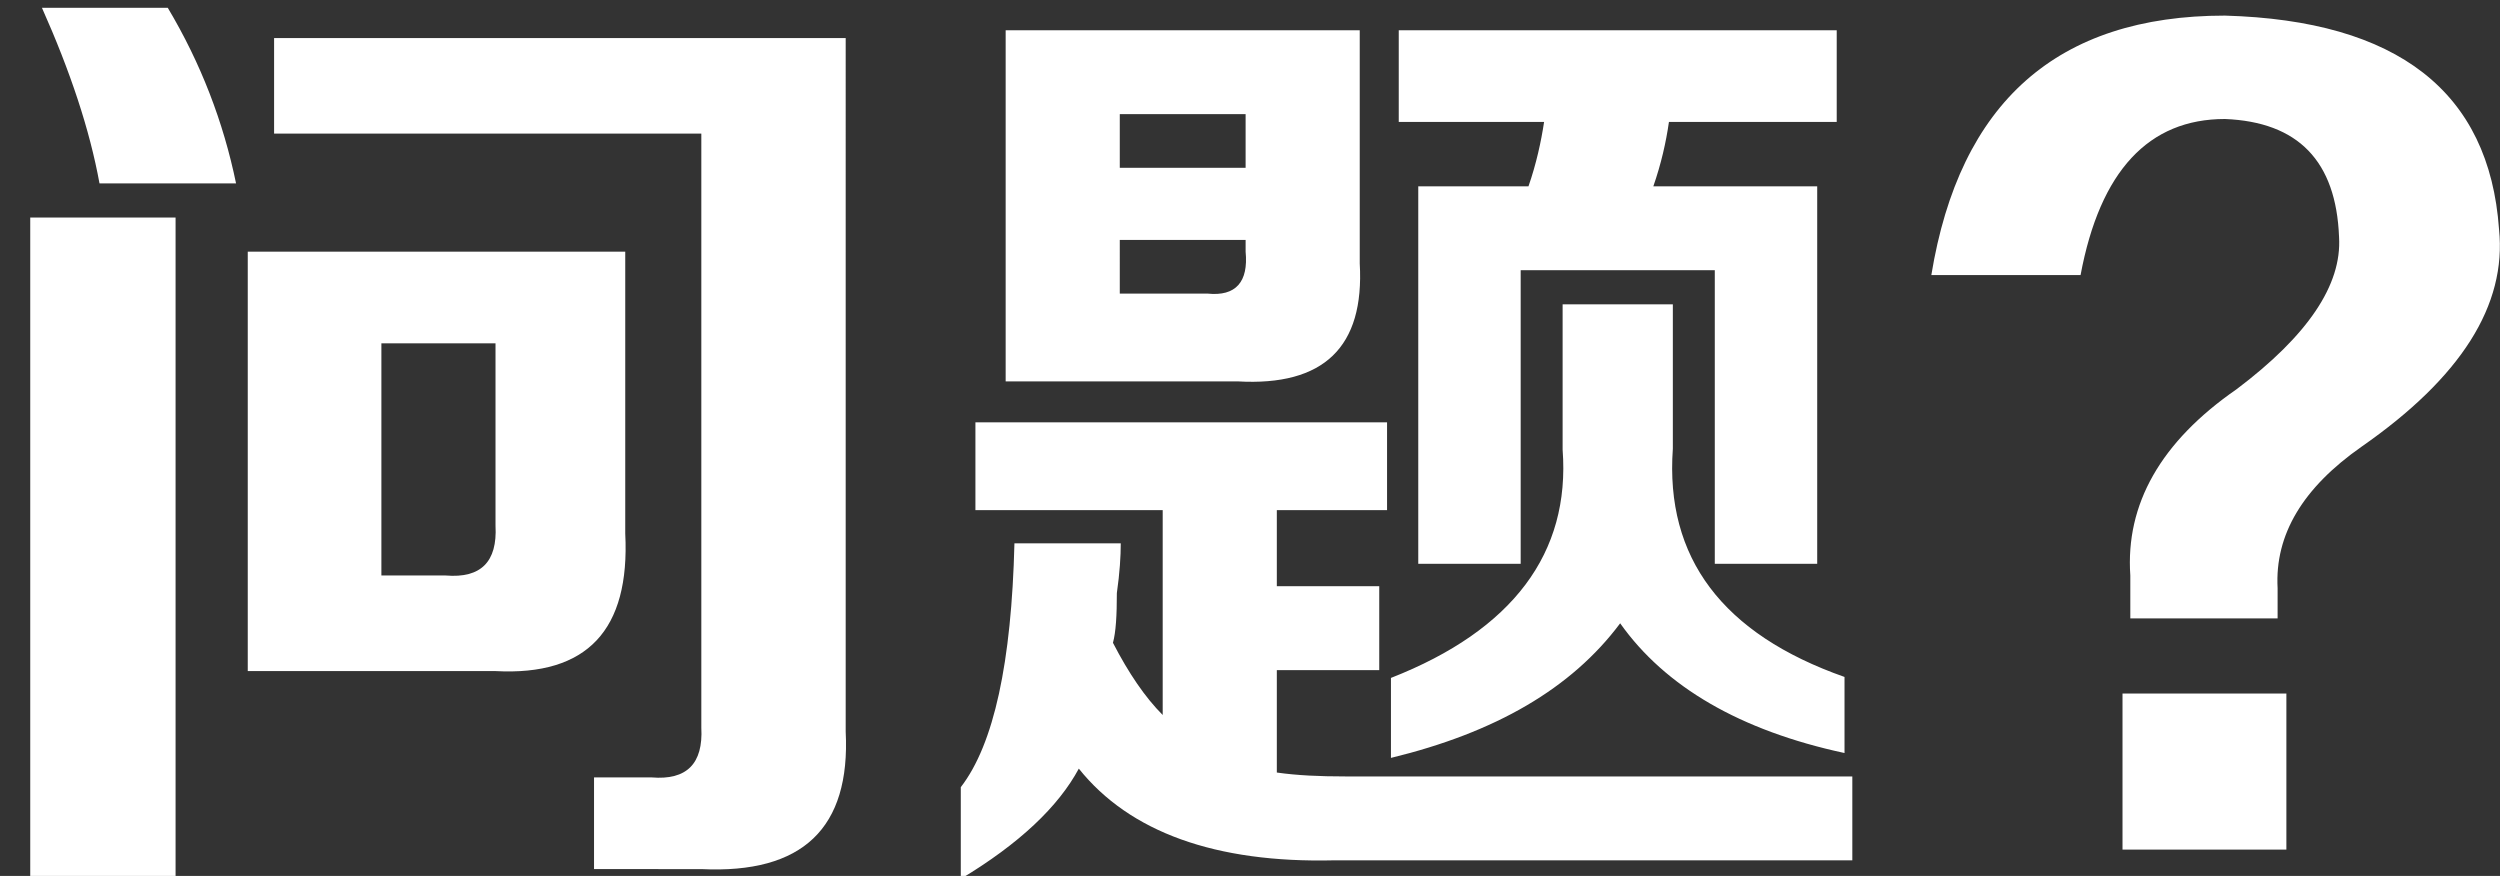 <?xml version="1.0" encoding="utf-8"?>
<!-- Generator: Adobe Illustrator 25.0.0, SVG Export Plug-In . SVG Version: 6.00 Build 0)  -->
<svg version="1.1" id="Layer_1" xmlns="http://www.w3.org/2000/svg" xmlns:xlink="http://www.w3.org/1999/xlink" x="0px" y="0px"
	 viewBox="0 0 256.3 89.8" style="enable-background:new 0 0 256.3 89.8;" xml:space="preserve">
<rect x="0" y="0" width="256.3" height="89.8" fill="#333333" stroke="none"/>
<style type="text/css">
	.st0{fill:#FFFFFF;}
</style>
<g>
	<path class="st0" d="M3.1,89.8V22.3H18v67.6H3.1z M10.2,18.8c-1-5.5-3-11.5-5.9-18h12.9c3.4,5.7,5.7,11.7,7,18H10.2z M25.4,68.8
		v-43h38.7v28.9c0.5,9.9-3.9,14.6-13.3,14.1H25.4z M60.9,89.1v-9.4h5.9c3.6,0.3,5.3-1.4,5.1-5.1V13.7H28.1V3.9h58.6V75
		c0.5,9.9-4.4,14.6-14.8,14.1H60.9z M39.1,59h6.6c3.6,0.3,5.3-1.4,5.1-5.1V35.2H39.1V59z"/>
	<path class="st0" d="M100,52.3v-9h42.2v9h-11.3v7.8h10.5v8.6h-10.5v10.5c2.1,0.3,4.4,0.4,7,0.4h52v8.6h-53.1
		c-12.2,0.3-21-2.9-26.2-9.4c-2.1,3.9-6.1,7.7-12.1,11.3v-9.4c3.4-4.4,5.2-12.8,5.5-25h10.9c0,1.3-0.1,3-0.4,5.1
		c0,2.3-0.1,4-0.4,5.1c1.6,3.1,3.3,5.6,5.1,7.4V52.3H100z M103.1,39.1V3.1h36.3V27c0.5,8.6-3.7,12.6-12.5,12.1H103.1z M114.8,11.7
		v5.5h12.9v-5.5H114.8z M114.8,30.1h9c2.9,0.3,4.2-1.2,3.9-4.3v-1.2h-12.9V30.1z M142.6,77.7v-8.2c12.5-4.9,18.4-12.8,17.6-23.4
		V31.2h11.3v14.8c-0.8,11.2,5.1,19,17.6,23.4v7.8c-10.7-2.3-18.4-6.8-23-13.3C161.1,70.6,153.3,75.1,142.6,77.7z M143.4,12.5V3.1
		h44.9v9.4h-17.2c-0.3,2.1-0.8,4.3-1.6,6.6h16.8v38.7h-10.5V27.7h-19.9v30.1h-10.5V19.1h11.3c0.8-2.3,1.3-4.6,1.6-6.6H143.4z"/>
	<path class="st0" d="M218.4,63.3V59c-0.5-7.3,3.1-13.7,10.9-19.1c7.3-5.5,10.8-10.7,10.5-15.6c-0.3-7.8-4.2-11.8-11.7-12.1
		c-7.8,0-12.8,5.3-14.8,16H198c2.9-17.7,12.9-26.6,30.1-26.6c17.7,0.5,27.1,7.8,28.1,21.9c0.8,7.8-3.9,15.2-14.1,22.3
		c-6,4.2-8.9,9-8.6,14.5v3.1H218.4z M217.6,87.1v-16h16.8v16H217.6z"/>
</g>
</svg>
